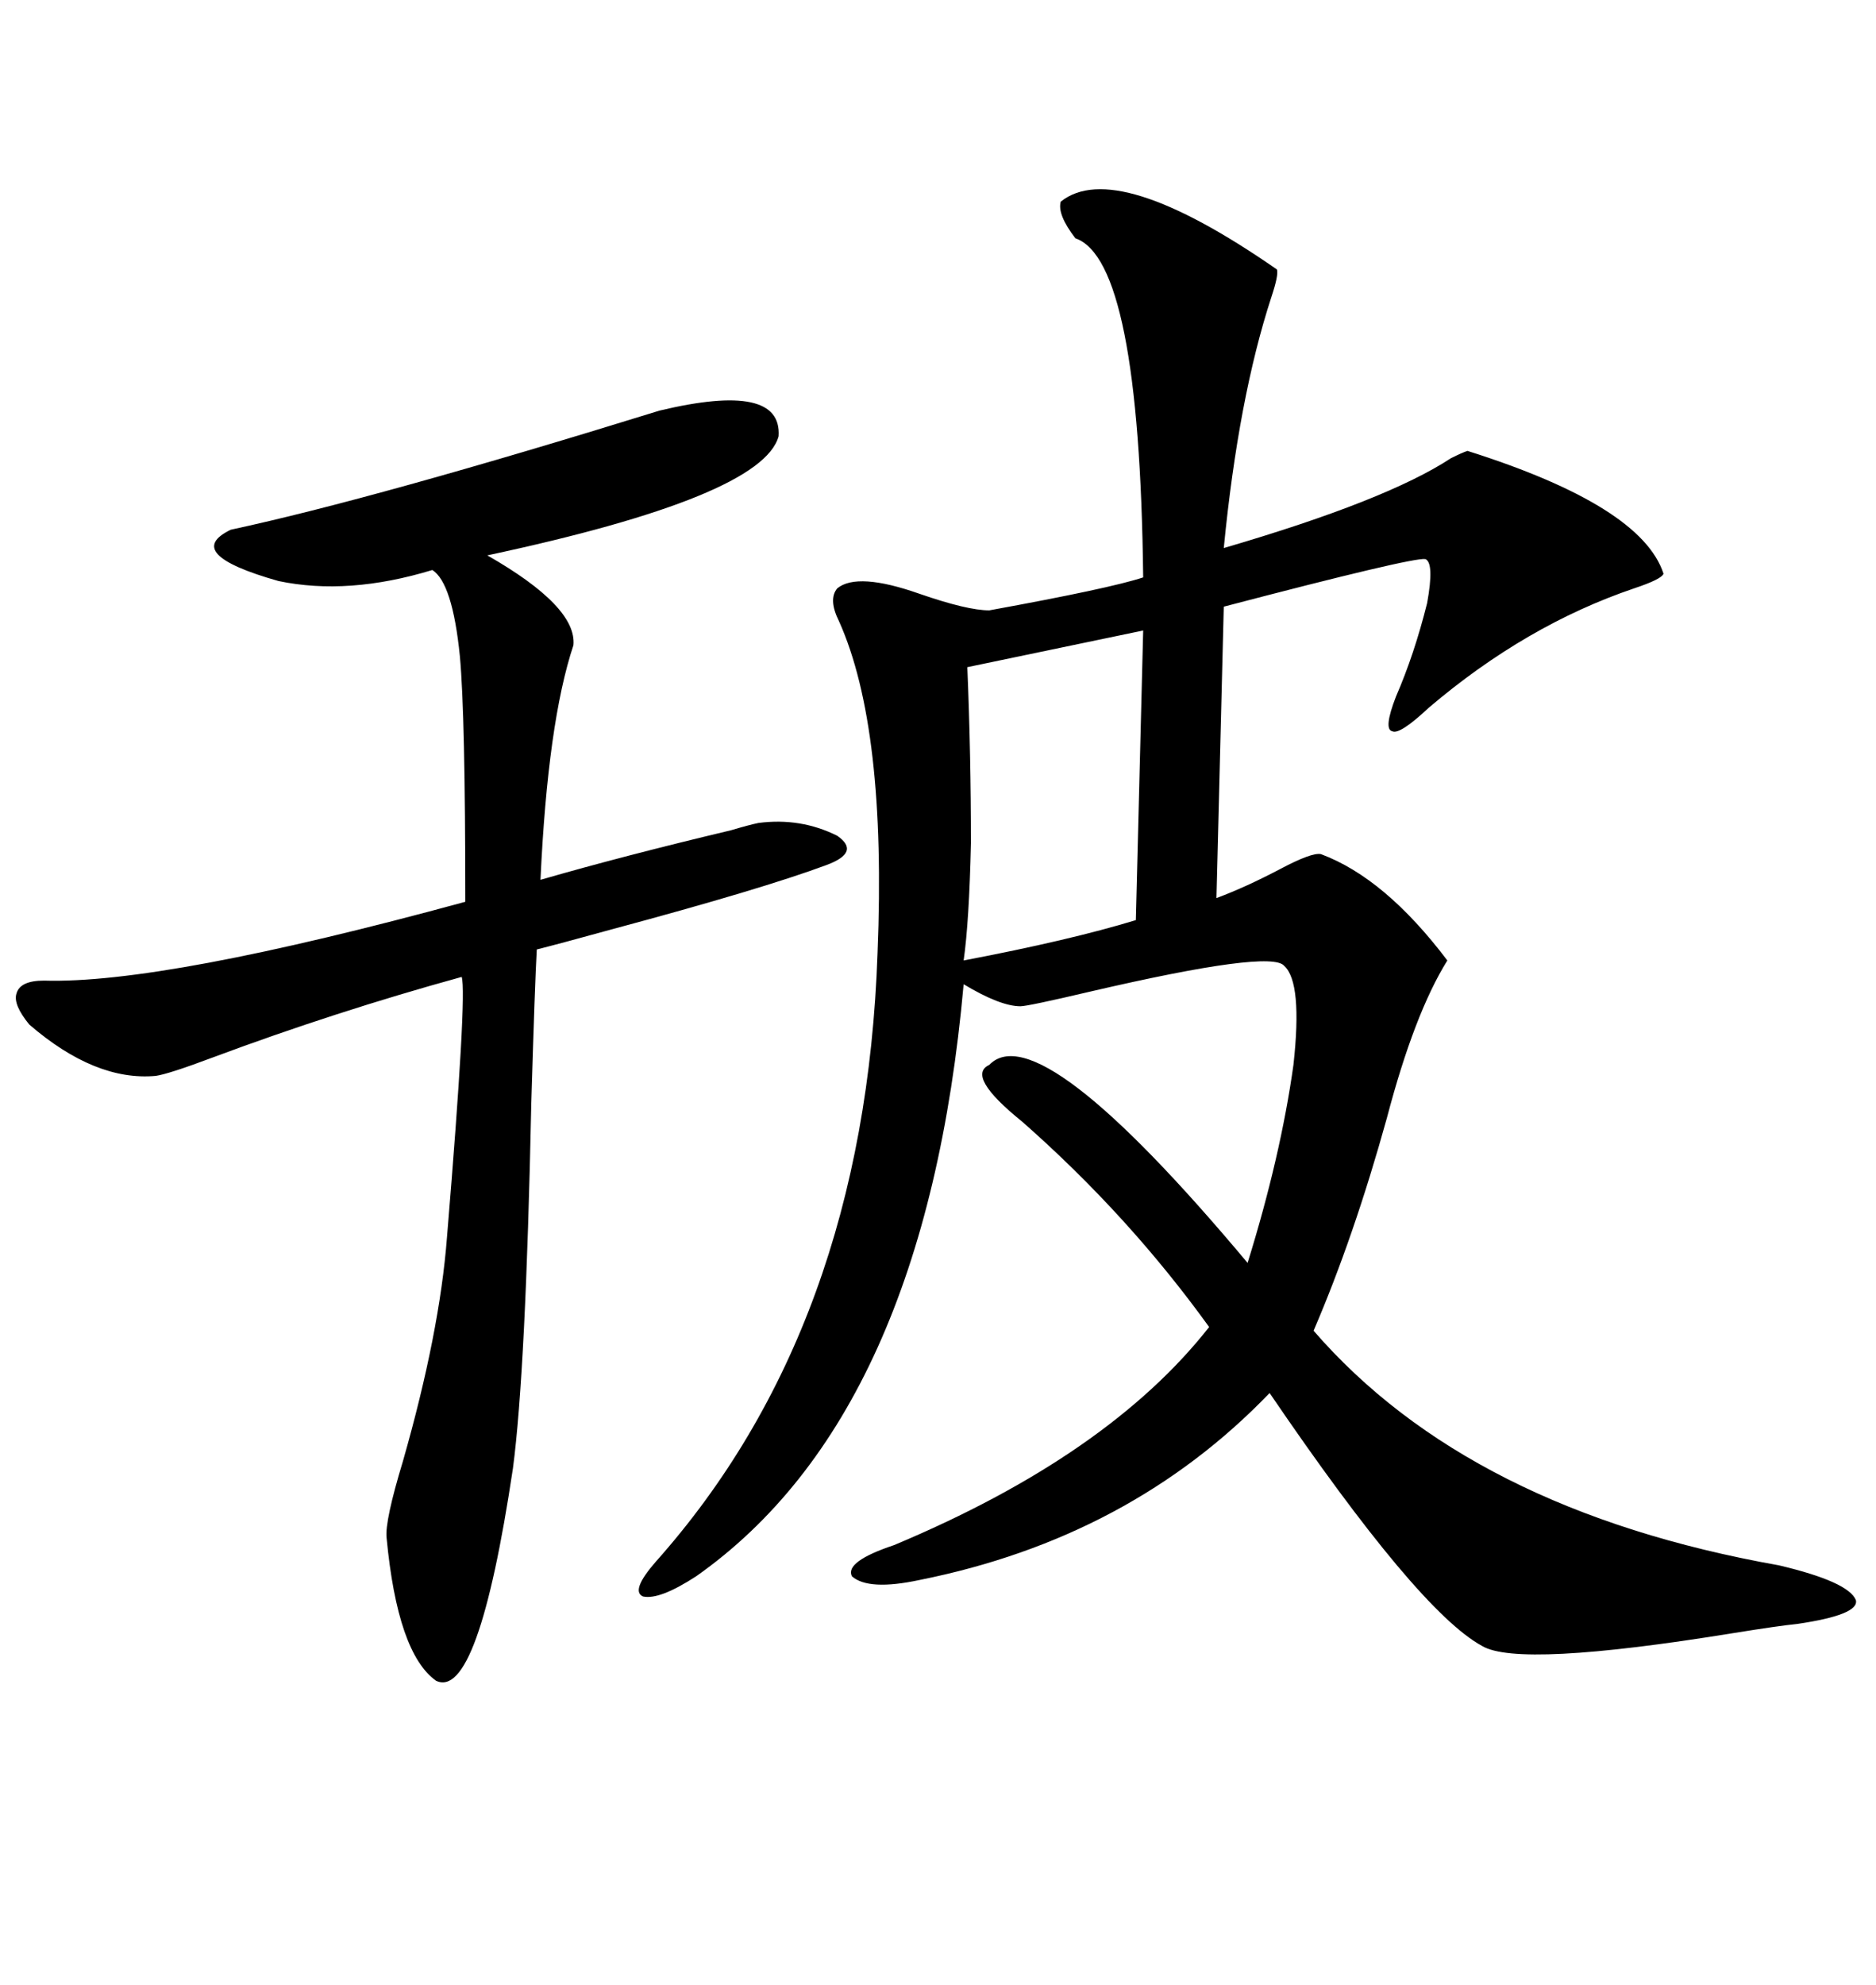 <svg xmlns="http://www.w3.org/2000/svg" xmlns:xlink="http://www.w3.org/1999/xlink" width="300" height="317.285"><path d="M169.63 32.23L169.63 32.23Q178.42 25.20 204.20 43.07L204.20 43.07Q204.49 43.95 203.32 47.46L203.32 47.46Q198.05 63.57 195.70 87.60L195.70 87.60Q221.78 79.98 232.03 73.24L232.03 73.24Q233.79 72.36 234.67 72.07L234.67 72.07Q262.50 80.86 266.02 91.70L266.02 91.70Q265.72 92.58 261.33 94.04L261.33 94.04Q244.04 99.90 228.52 113.09L228.52 113.09Q223.83 117.48 222.66 116.89L222.66 116.89Q221.19 116.60 223.24 111.33L223.24 111.33Q226.17 104.59 228.22 96.39L228.22 96.39Q229.39 89.94 227.93 89.36L227.93 89.36Q225.88 89.06 195.70 96.97L195.70 96.97L194.53 143.55Q199.22 141.80 204.79 138.87L204.79 138.87Q209.77 136.23 211.23 136.52L211.23 136.52Q221.48 140.33 231.45 153.52L231.45 153.52Q226.17 162.01 221.78 178.71L221.78 178.71Q216.50 197.75 210.06 212.70L210.06 212.70Q234.96 241.41 284.47 250.20L284.47 250.20Q295.61 252.83 296.78 255.76L296.78 255.76Q297.36 258.11 287.40 259.57L287.40 259.57Q284.47 259.86 277.15 261.04L277.15 261.04Q242.87 266.60 237.01 263.09L237.01 263.09Q226.76 257.52 203.03 222.66L203.03 222.66Q180.76 245.80 147.07 252.54L147.07 252.54Q138.87 254.30 136.23 251.95L136.23 251.95Q135.06 249.61 142.97 246.97L142.97 246.97Q177.25 232.62 193.36 212.11L193.36 212.11Q180.47 194.24 163.48 179.30L163.48 179.30Q154.39 171.97 158.20 170.21L158.20 170.21Q166.11 162.01 199.51 201.86L199.51 201.86Q204.79 184.86 206.84 170.21L206.84 170.21Q208.30 157.03 205.37 154.39L205.37 154.39Q203.32 151.76 174.32 158.50L174.32 158.50Q164.36 160.84 163.18 160.84L163.18 160.84Q159.96 160.84 154.10 157.32L154.10 157.32Q147.95 226.17 111.33 251.95L111.33 251.95Q105.47 255.76 102.83 255.18L102.83 255.18Q100.78 254.30 104.88 249.61L104.88 249.61Q138.28 212.11 140.33 152.34L140.33 152.34Q141.80 116.31 134.18 99.32L134.18 99.32Q132.42 95.80 133.89 94.04L133.89 94.04Q137.11 91.41 147.07 94.92L147.07 94.92Q154.69 97.56 158.20 97.56L158.20 97.56Q177.54 94.04 182.81 92.29L182.81 92.29Q182.23 41.60 171.97 38.09L171.97 38.09Q169.04 34.28 169.63 32.23ZM105.47 65.63L105.47 65.63Q125.10 60.94 124.51 69.73L124.51 69.73Q121.88 79.39 77.93 88.77L77.93 88.77Q92.29 96.97 91.70 103.13L91.70 103.13Q87.60 115.43 86.43 140.63L86.43 140.63Q99.61 136.82 116.89 132.71L116.89 132.71Q119.82 131.84 121.29 131.54L121.29 131.54Q128.03 130.66 133.89 133.59L133.89 133.59Q137.70 136.23 132.13 138.28L132.13 138.28Q121.88 142.09 97.85 148.54L97.85 148.54Q89.36 150.88 85.84 151.76L85.84 151.76Q85.55 156.74 84.96 176.37L84.96 176.37Q84.08 219.14 82.03 234.67L82.03 234.67Q76.46 271.88 69.73 268.65L69.73 268.65Q63.57 264.26 61.82 245.80L61.82 245.80Q61.52 243.16 64.45 233.50L64.45 233.50Q70.31 212.99 71.48 197.75L71.48 197.75Q74.71 158.79 73.83 156.15L73.83 156.15Q53.61 161.72 33.98 169.04L33.98 169.04Q26.95 171.68 24.90 171.97L24.90 171.97Q15.23 172.85 4.69 163.77L4.69 163.77Q2.05 160.55 2.64 158.79L2.64 158.79Q3.22 156.74 7.03 156.74L7.03 156.74Q26.07 157.32 74.41 144.14L74.41 144.14Q74.41 114.26 73.54 104.88L73.54 104.88Q72.36 93.16 69.14 91.11L69.14 91.11Q55.66 95.21 44.53 92.87L44.53 92.87Q29.00 88.48 36.91 84.67L36.91 84.67Q60.06 79.69 105.47 65.63ZM181.64 147.07L182.81 100.78L154.69 106.64Q155.27 120.70 155.27 134.77L155.27 134.77Q154.98 147.36 154.10 153.52L154.10 153.52Q171.09 150.29 181.64 147.07L181.64 147.07Z"/></svg>